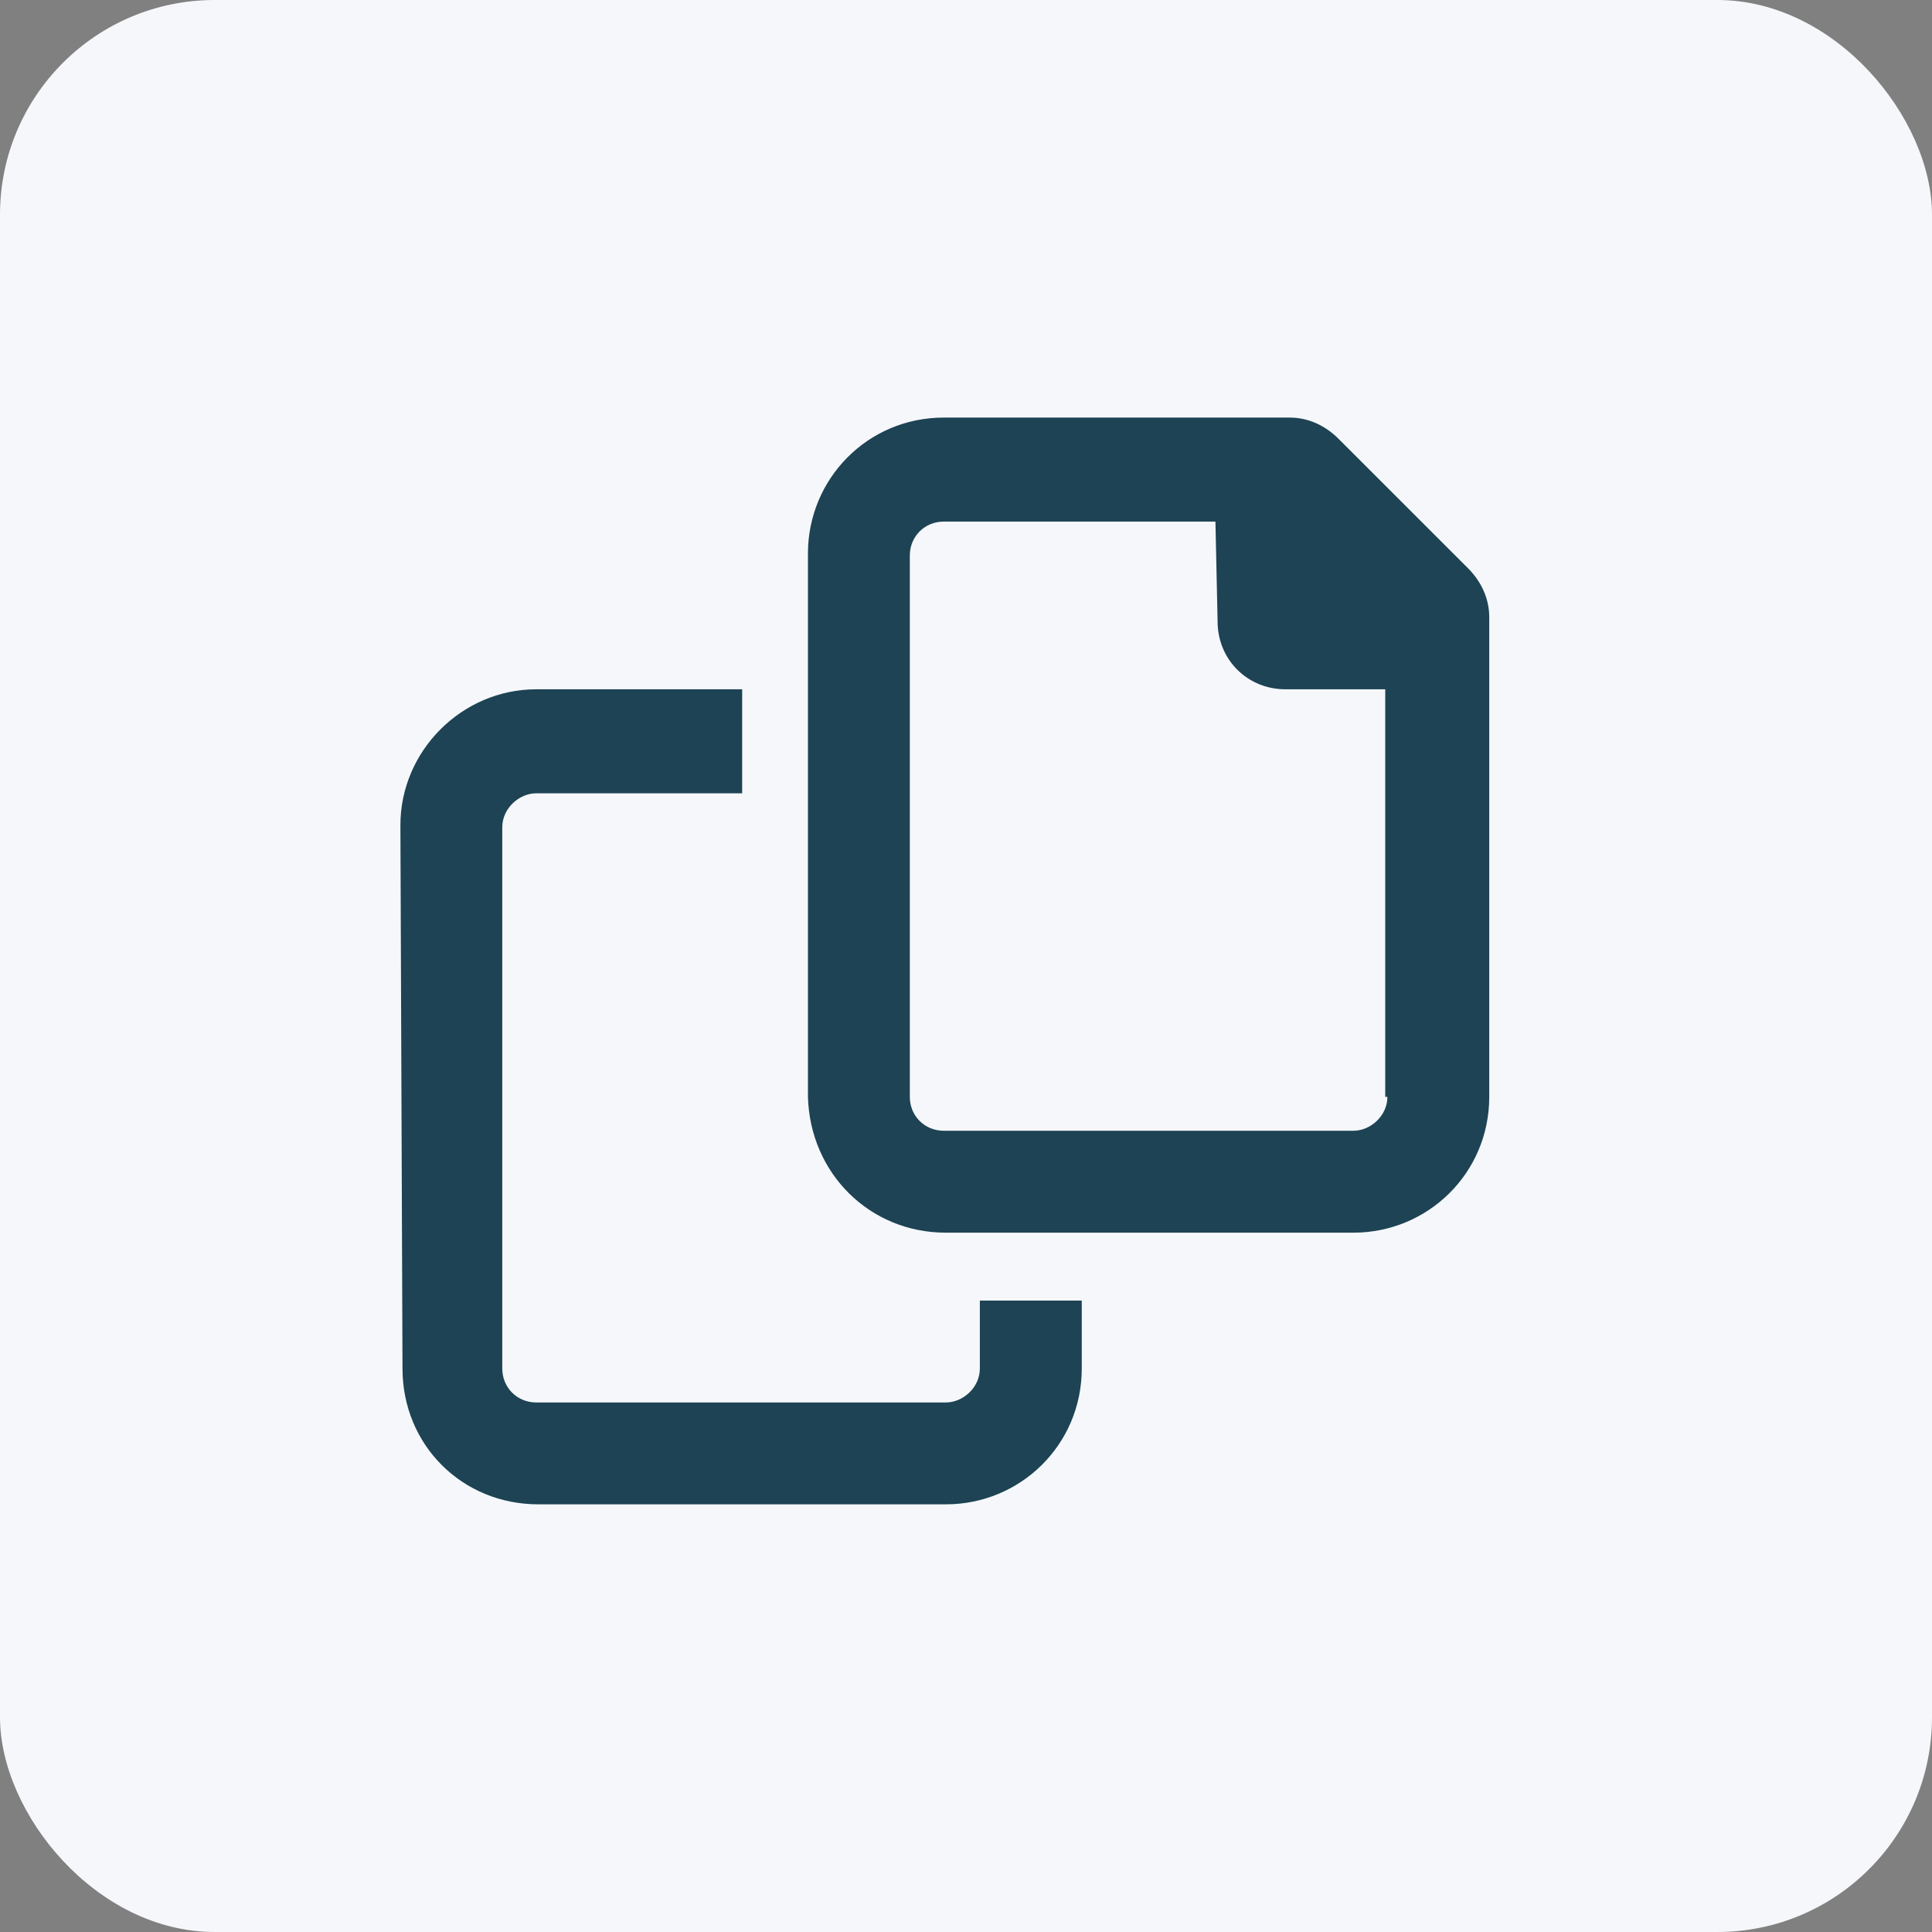 <svg width="36" height="36" viewBox="0 0 36 36" fill="none" xmlns="http://www.w3.org/2000/svg">
<rect x="0" y="0" width="36" height="36" fill="#808080" stroke="none"/>
<rect width="36" height="36" rx="4" fill="#F5F7FA"/>
<path d="M27.355 10.589L24.942 8.177C24.705 7.939 24.389 7.781 24.033 7.781H17.586C16.162 7.781 15.055 8.928 15.055 10.312V20.438C15.094 21.861 16.202 22.969 17.625 22.969H25.219C26.604 22.969 27.75 21.861 27.75 20.438V11.499C27.75 11.143 27.592 10.827 27.355 10.589ZM25.852 20.438C25.852 20.794 25.536 21.07 25.219 21.07H17.586C17.23 21.07 16.953 20.794 16.953 20.438V10.352C16.953 9.996 17.23 9.719 17.586 9.719H22.648L22.688 11.578C22.688 12.29 23.242 12.844 23.954 12.844H25.812V20.438H25.852ZM18.258 25.5C18.258 25.856 17.942 26.133 17.625 26.133H9.992C9.636 26.133 9.359 25.856 9.359 25.5V15.415C9.359 15.059 9.676 14.782 9.992 14.782H13.829V12.844H9.992C8.608 12.844 7.461 13.991 7.461 15.375L7.5 25.5C7.5 26.924 8.608 28.031 10.032 28.031H17.625C19.01 28.031 20.157 26.924 20.157 25.5V24.234H18.258V25.5Z" fill="#1D4354"/>
</svg>
